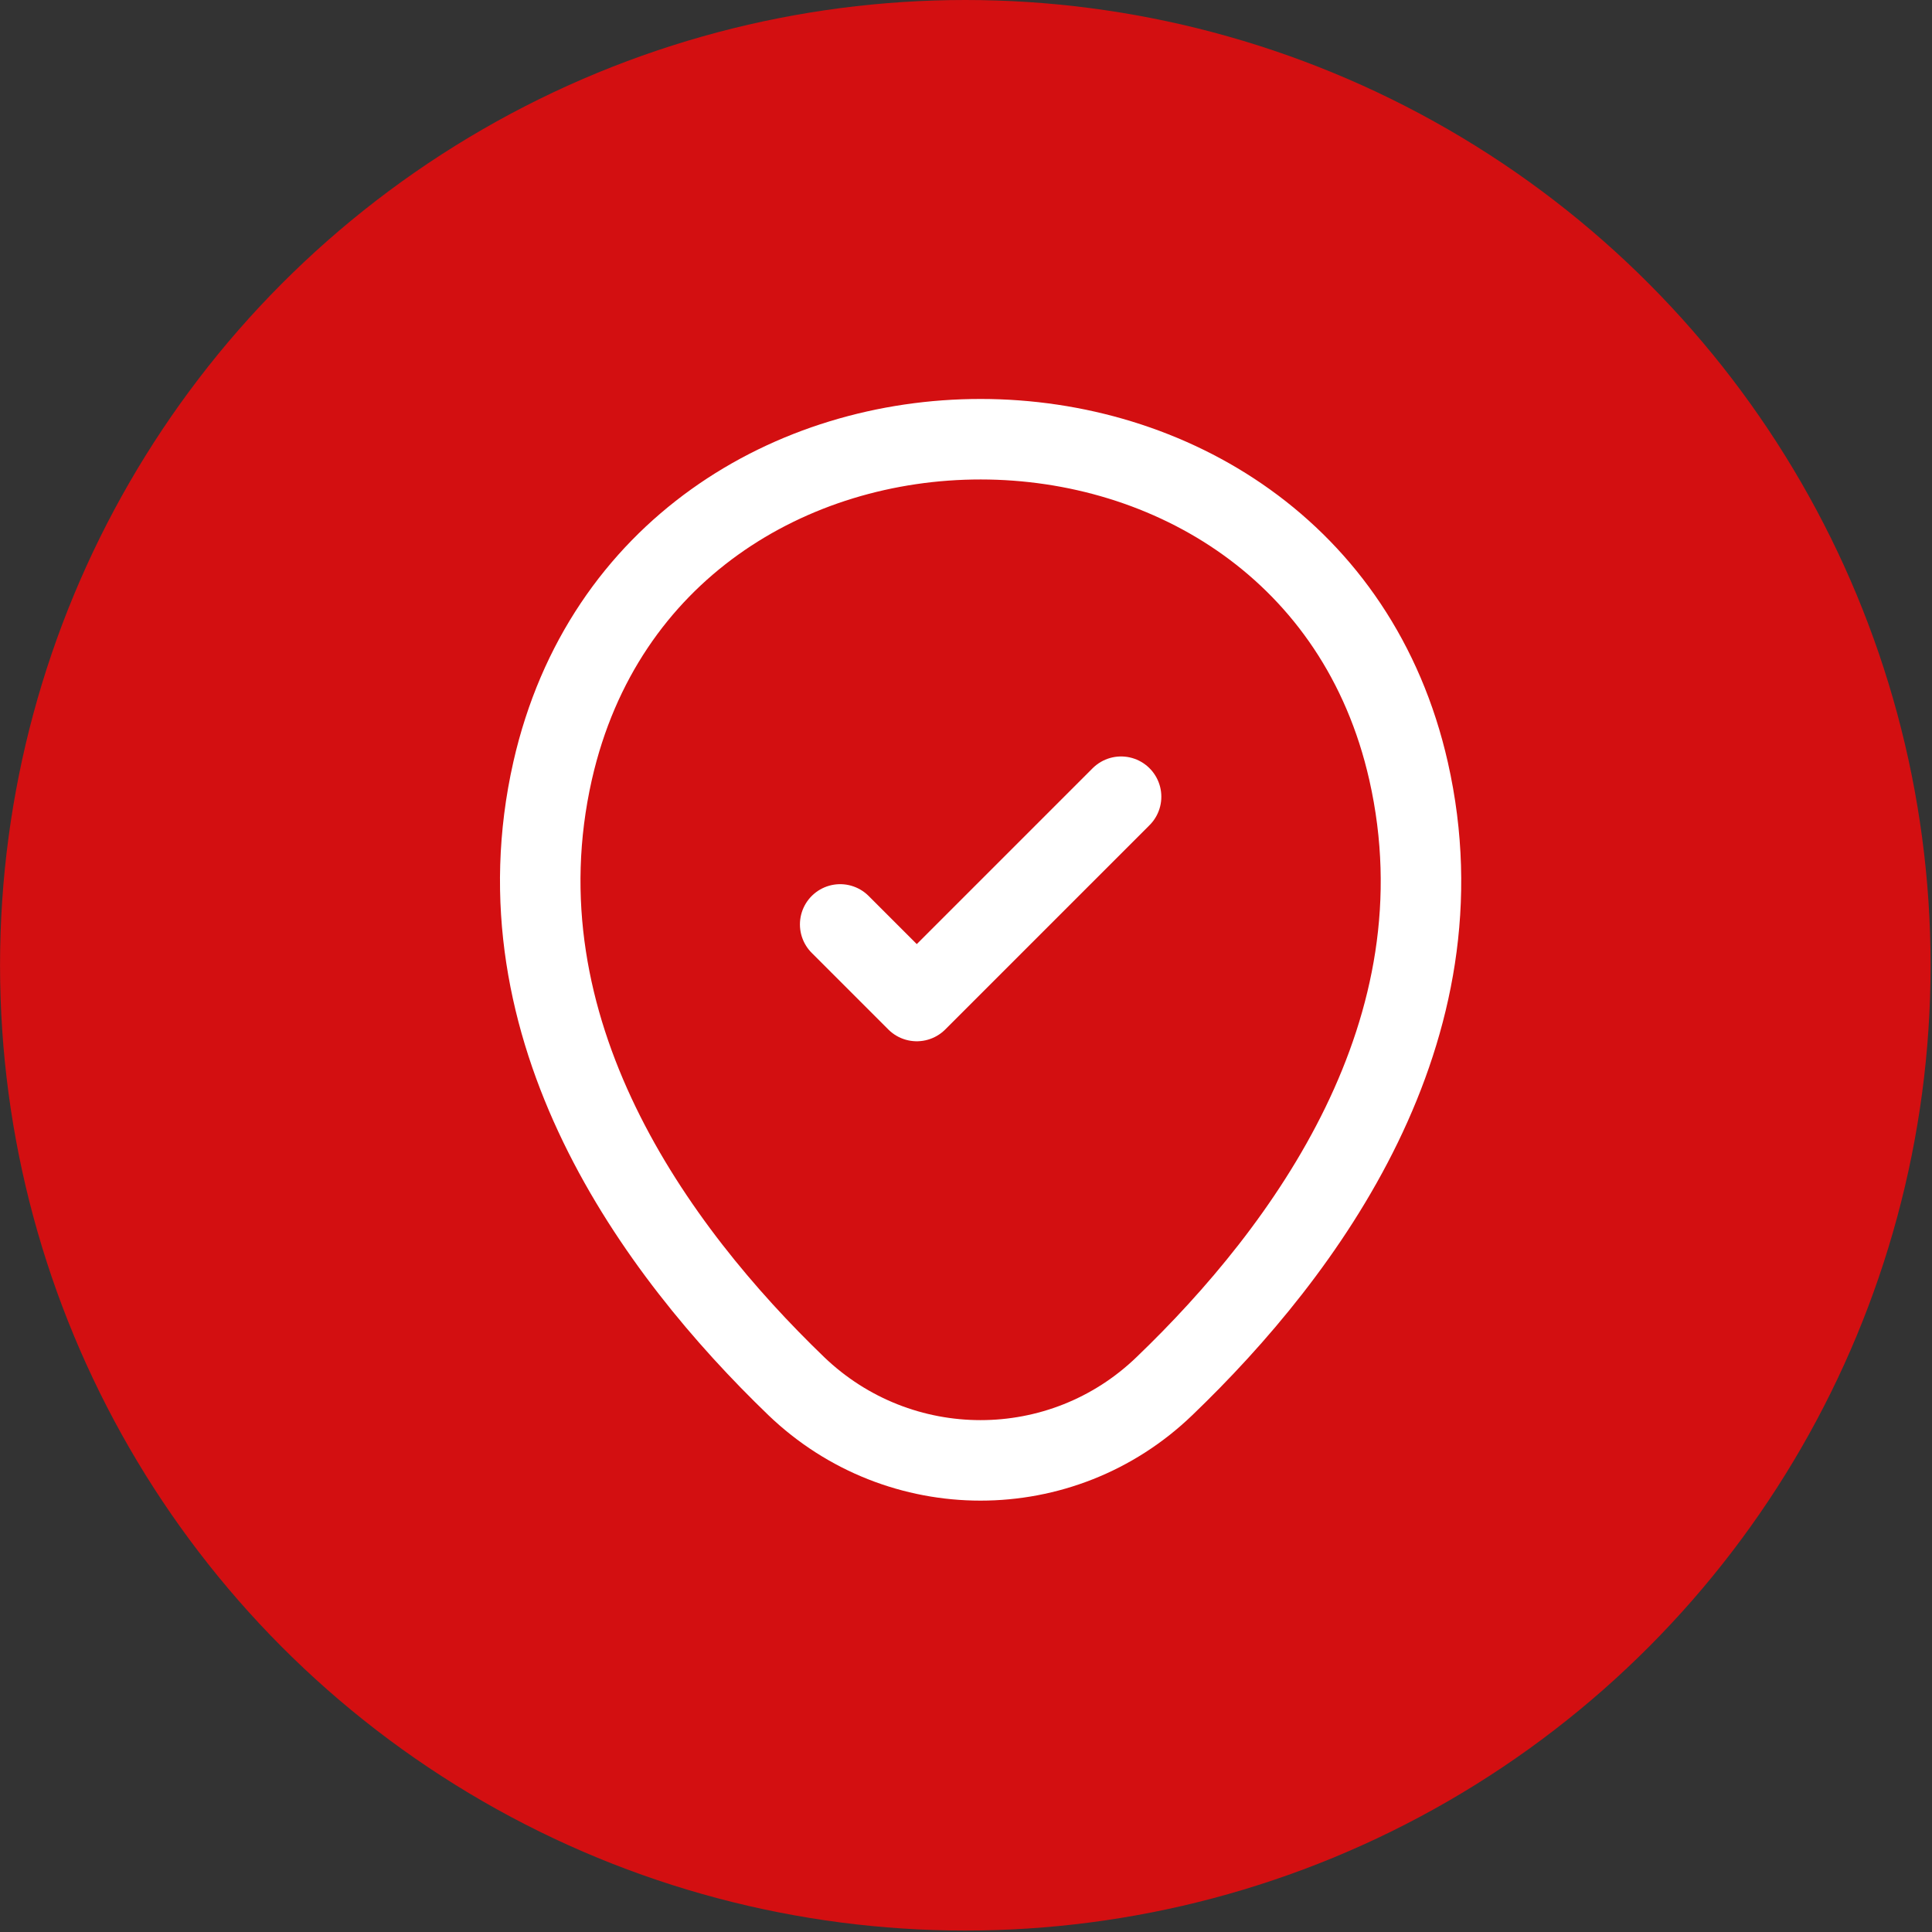 <svg xmlns="http://www.w3.org/2000/svg" width="48" height="48" viewBox="0 0 48 48" fill="none"><rect x="0" y="0" width="48" height="48" fill="#333333" stroke="none"/><circle cx="23.983" cy="23.982" r="23.982" fill="#D30F11"></circle><path d="M13.73 19.147C16.23 8.159 32.509 8.171 34.996 19.16C36.455 25.605 32.446 31.062 28.931 34.437C26.38 36.898 22.346 36.898 19.782 34.437C16.28 31.062 12.271 25.593 13.73 19.147Z" stroke="white" stroke-width="2"></path><path d="M20.874 22.967L22.777 24.87L27.853 19.794" stroke="white" stroke-width="2" stroke-linecap="round" stroke-linejoin="round"></path></svg>